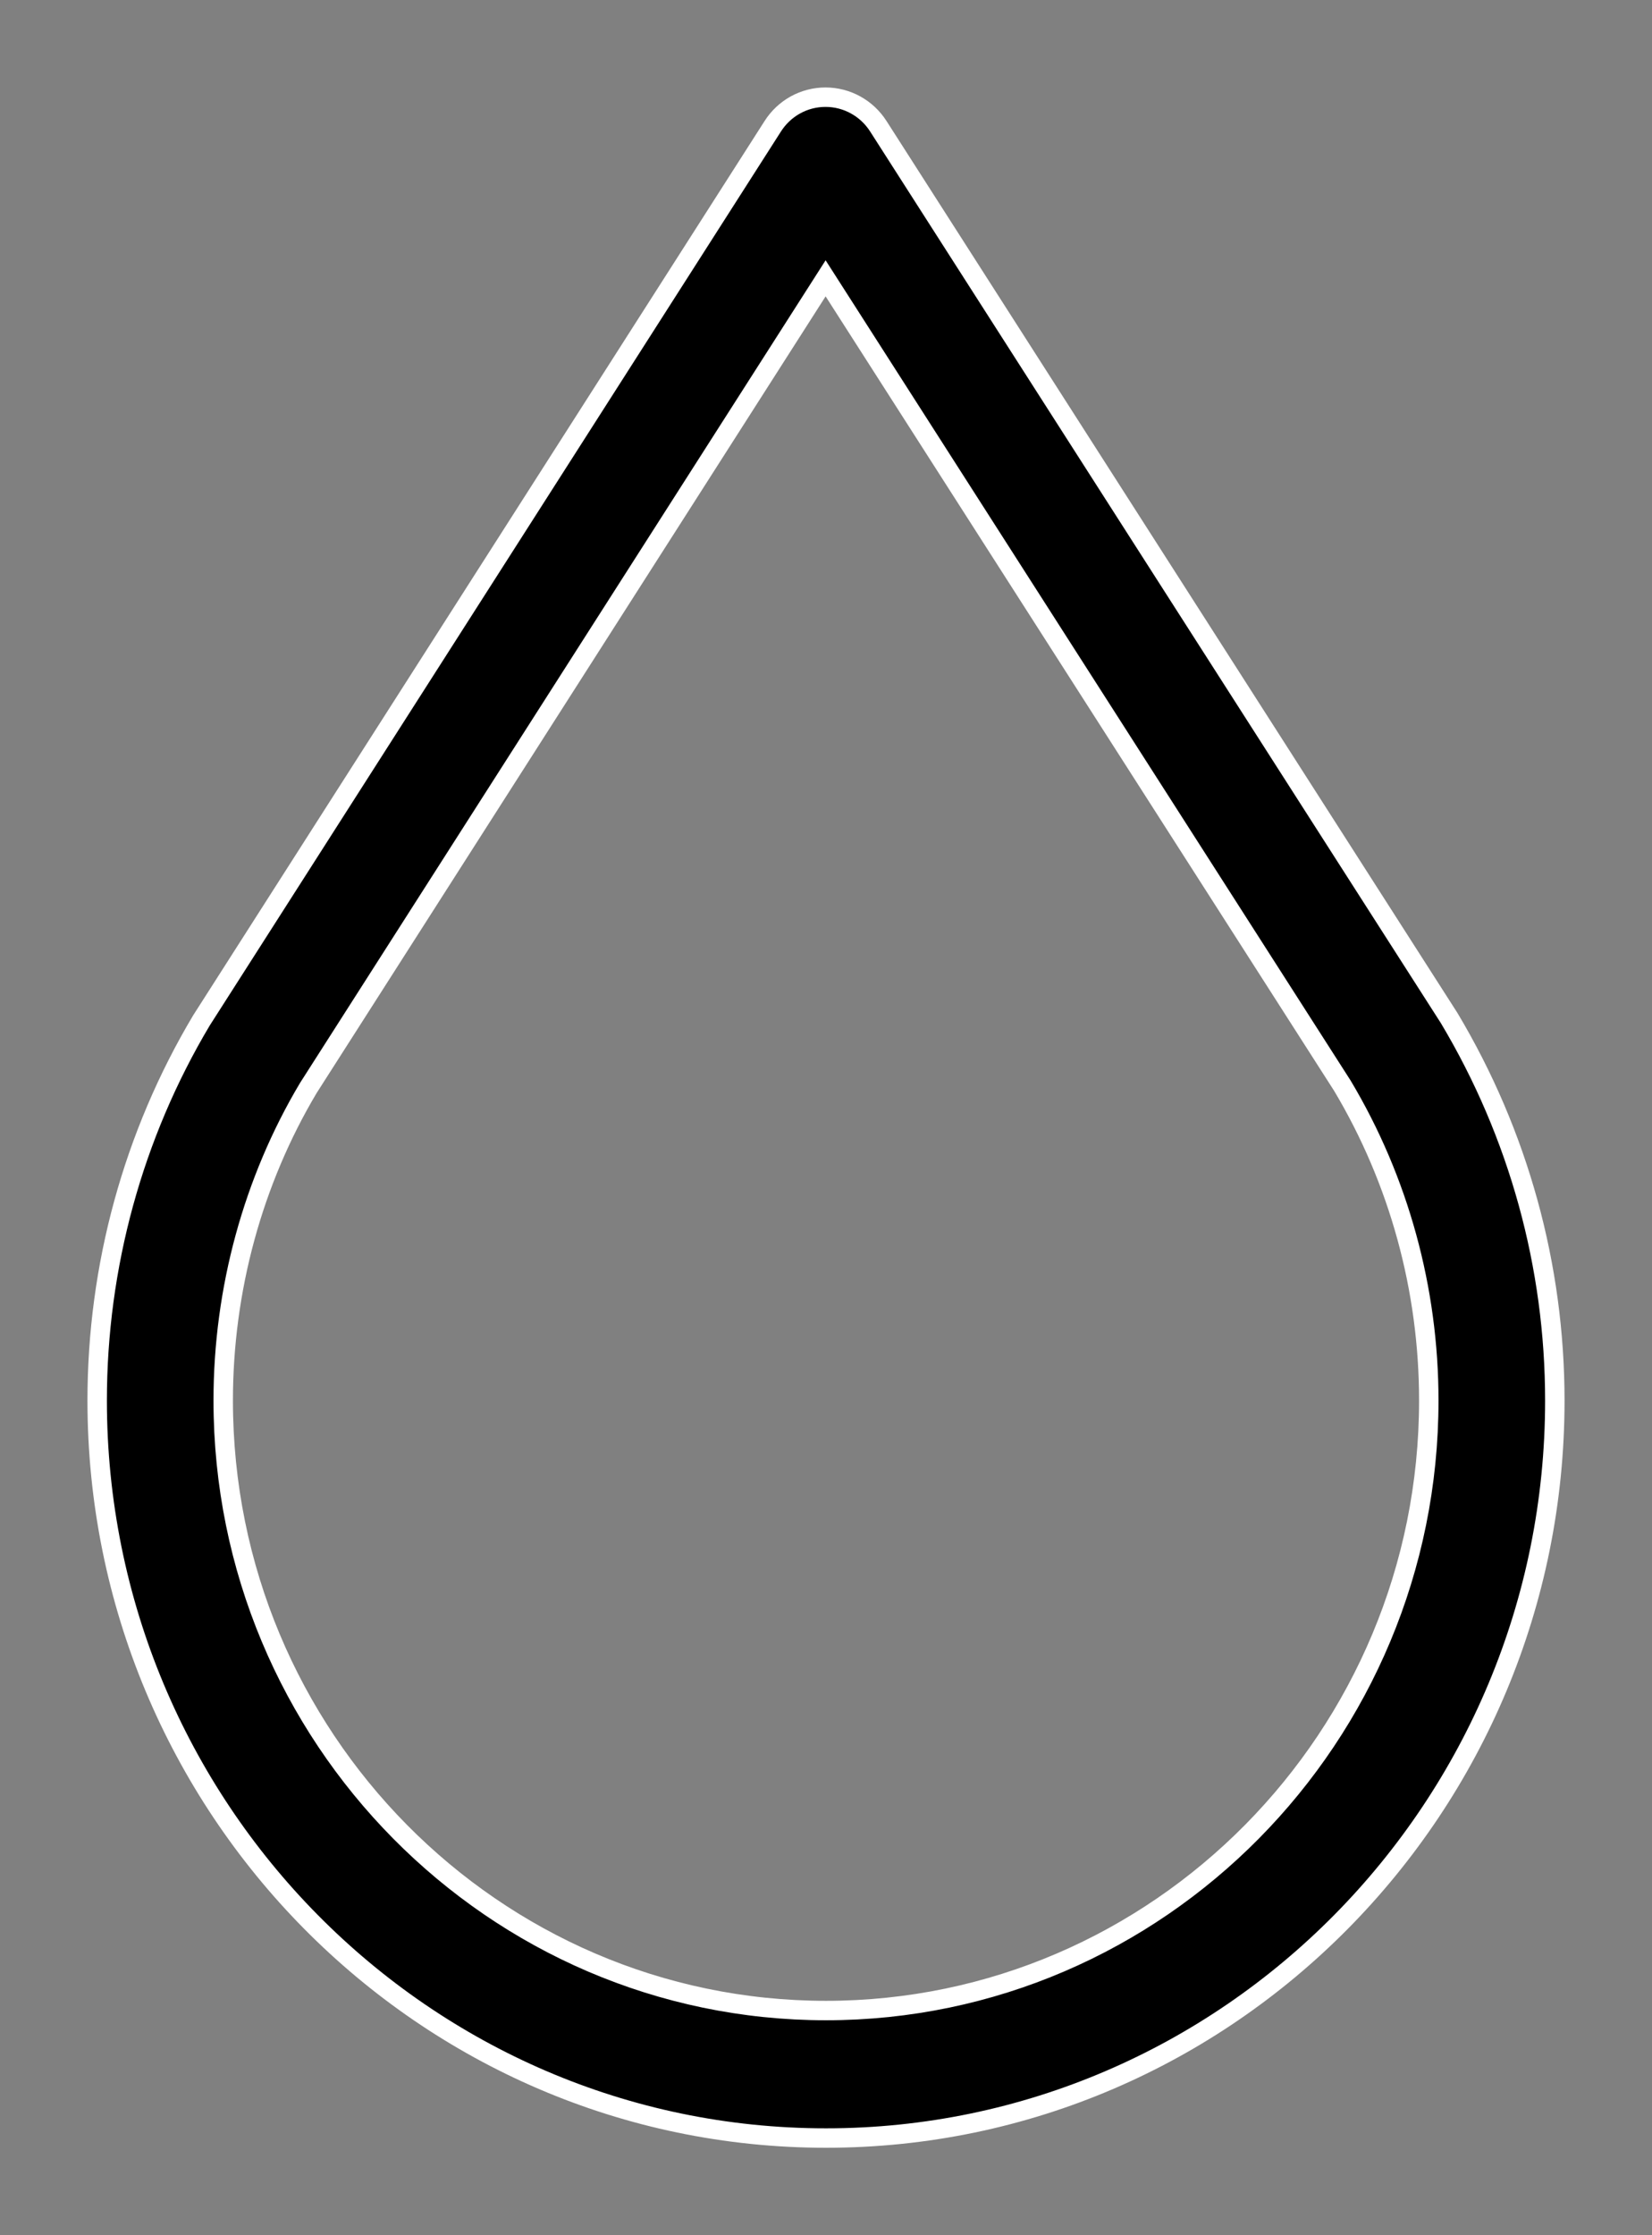<?xml version="1.0" encoding="UTF-8"?>
<svg width="17px" height="23px" viewBox="0 0 17 23" version="1.1" xmlns="http://www.w3.org/2000/svg" xmlns:xlink="http://www.w3.org/1999/xlink">
    <rect x="0" y="0" width="17" height="23" fill="#808080" stroke="none"/>
    <!-- Generator: sketchtool 49.3 (51167) - http://www.bohemiancoding.com/sketch -->
    <title>6C0615D0-070F-490E-BD7A-1F3D84147C9E</title>
    <desc>Created with sketchtool.</desc>
    <defs></defs>
    <g id="Page-1" stroke="none" stroke-width="1" fill="none" fill-rule="evenodd">
        <g id="Main_Офис" transform="translate(-918, -4901)" fill="#000000" fill-rule="nonzero" stroke="#FFFFFF" stroke-width="0.2">
            <g id="Drop" transform="translate(919, 4902)">
                <path d="M7.5,21 C11.636,21 15,17.596 15,13.412 C15,12.028 14.628,10.673 13.913,9.476 L8.039,0.3 C7.92,0.113 7.715,0 7.495,0 C7.274,0 7.07,0.113 6.951,0.301 L1.073,9.5 C0.37,10.679 0,12.031 0,13.411 C-4.90864507e-15,17.596 3.364,21 7.5,21 Z M2.173,10.195 L7.496,1.864 L12.814,10.172 C13.396,11.146 13.703,12.267 13.703,13.411 C13.703,16.871 10.921,19.688 7.5,19.688 C4.081,19.688 1.297,16.872 1.297,13.411 C1.297,12.269 1.604,11.15 2.173,10.195 Z" id="Shape"></path>
            </g>
        </g>
    </g>
</svg>